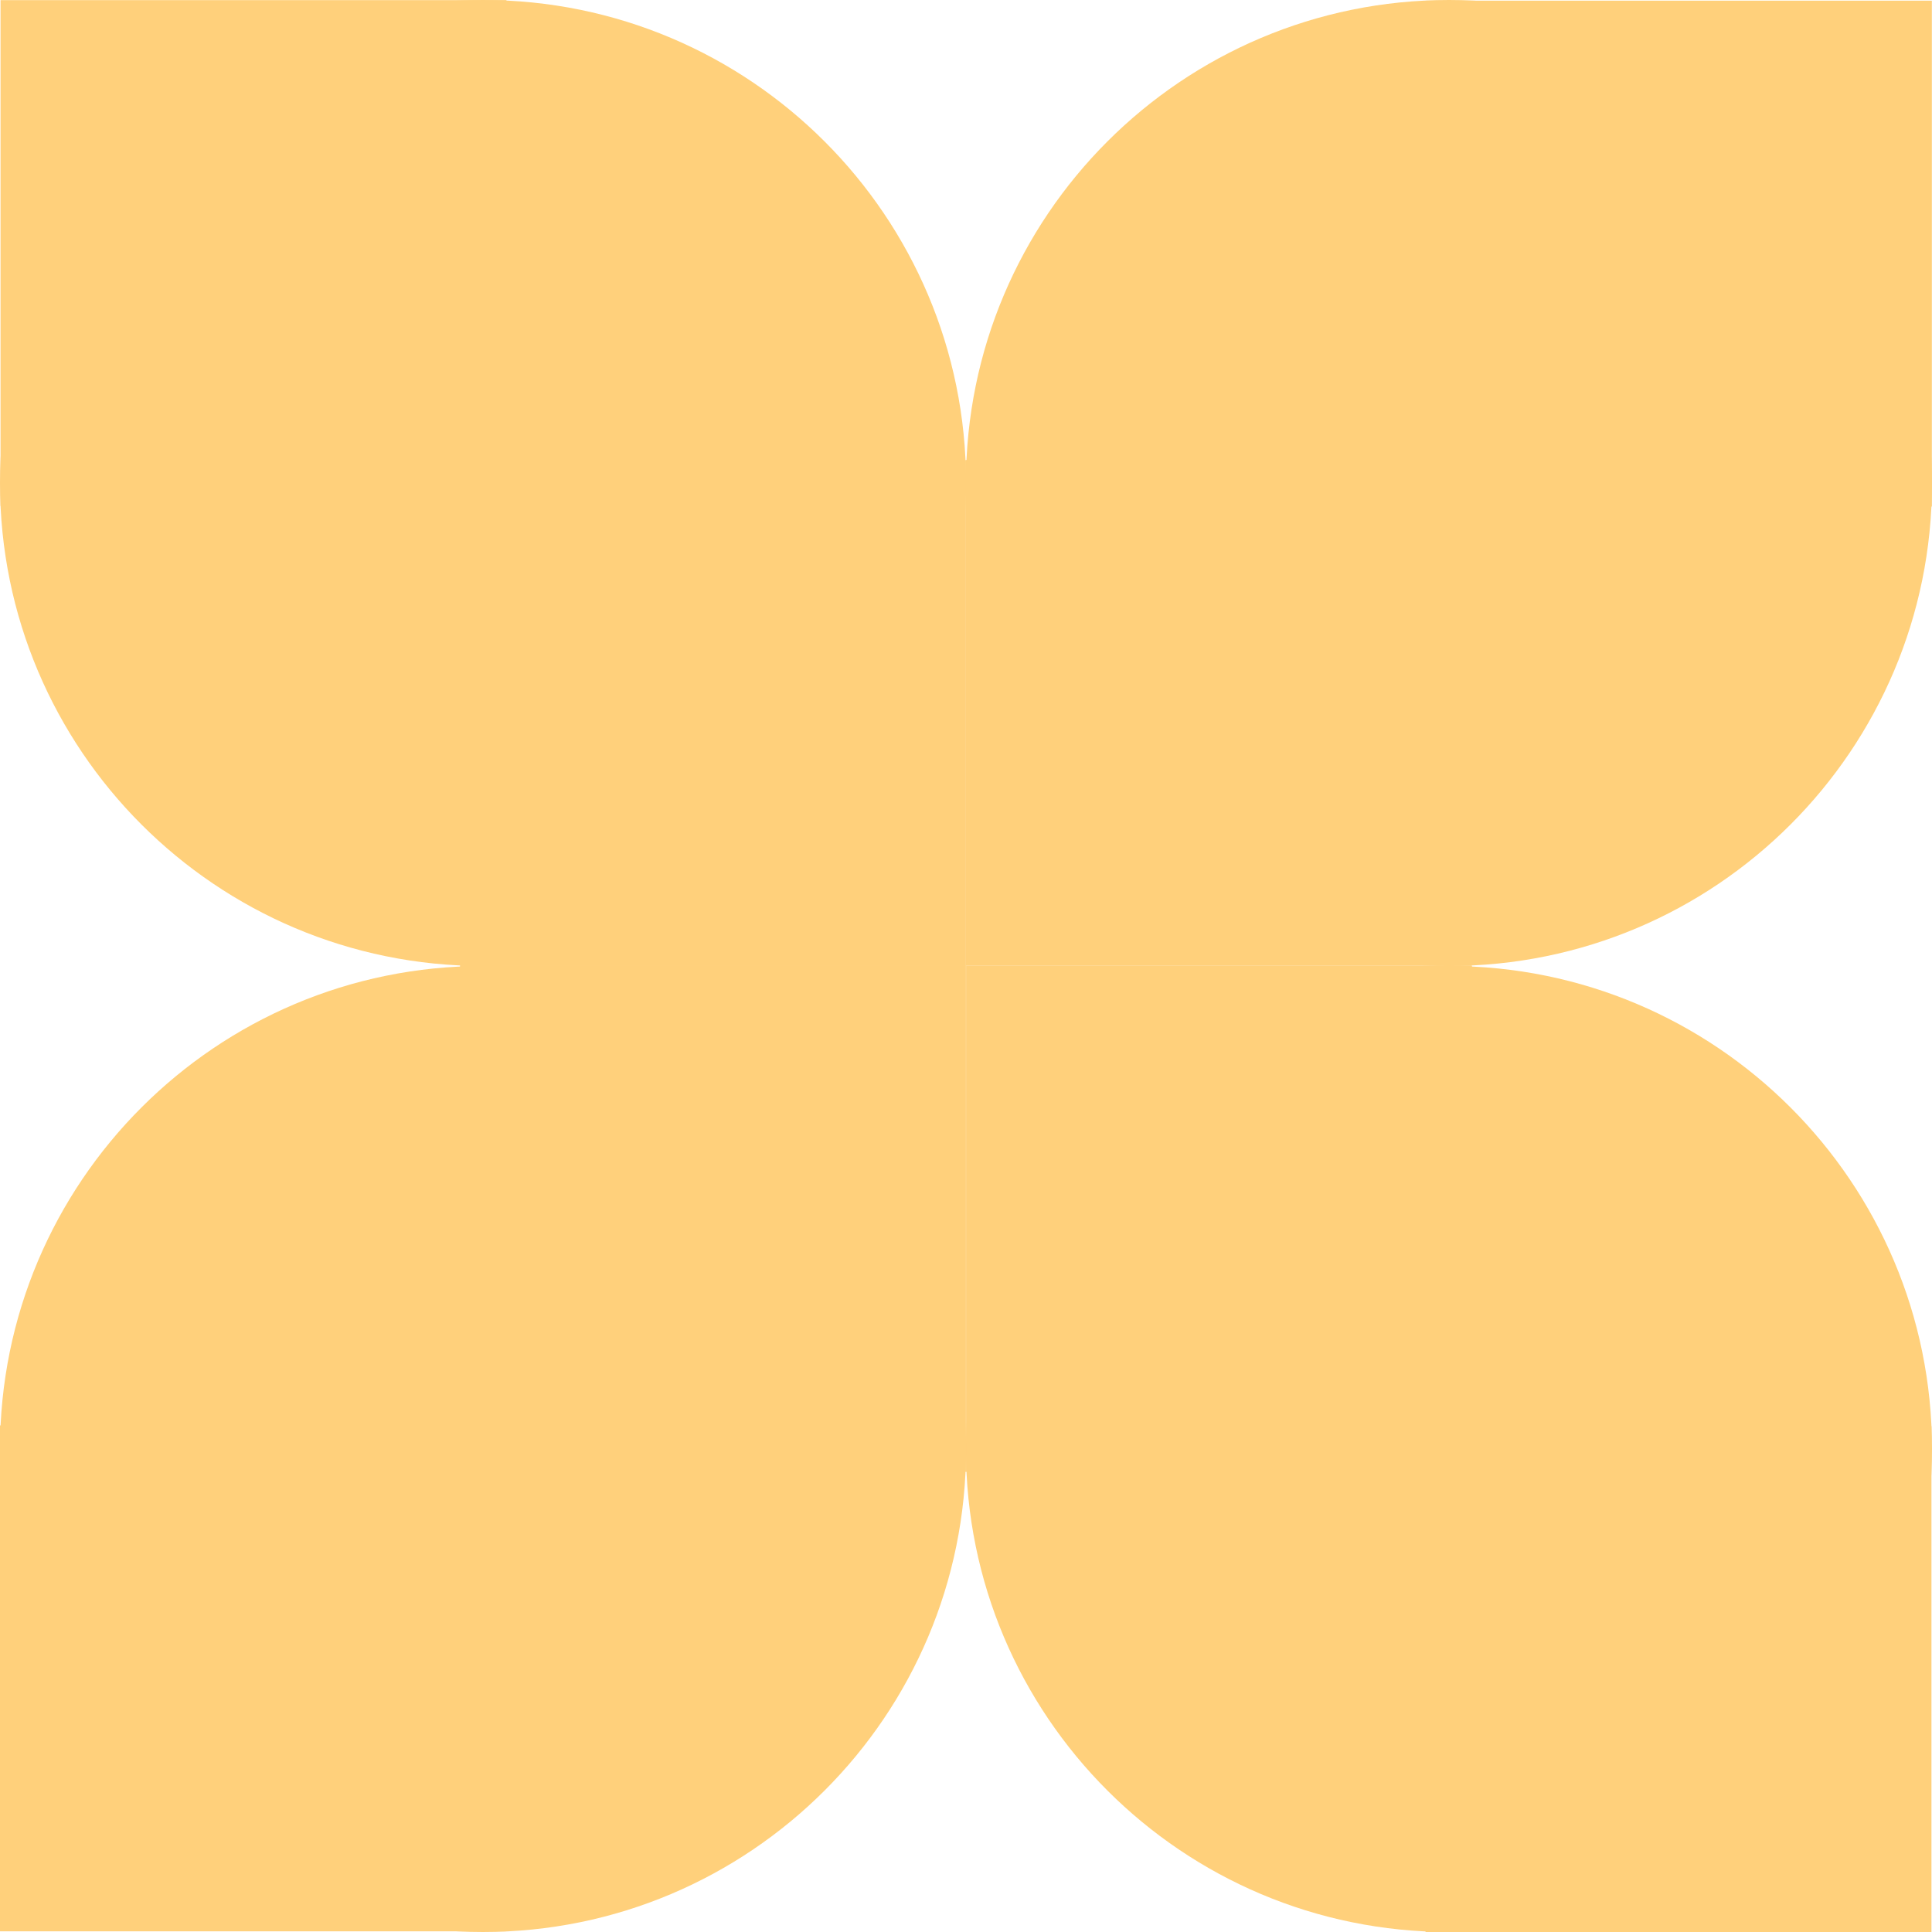 <svg width="740" height="740" viewBox="0 0 740 740" fill="none" xmlns="http://www.w3.org/2000/svg">
<path d="M185.012 369.999C287.192 369.999 370.025 287.172 370.025 185C370.025 82.827 287.192 0 185.012 0C82.833 0 0 82.827 0 185C0 287.172 82.833 369.999 185.012 369.999Z" fill="#FFD07B"/>
<path d="M193.981 0.05H0.205V193.813H193.981V0.05Z" fill="#FFD07B"/>
<path d="M369.973 176.235H176.197V369.997H369.973V176.235Z" fill="#FFD07B"/>
<path d="M554.983 369.999C657.162 369.999 739.995 287.172 739.995 185C739.995 82.827 657.162 0 554.983 0C452.803 0 369.971 82.827 369.971 185C369.971 287.172 452.803 369.999 554.983 369.999Z" fill="#FFD07B"/>
<path d="M739.946 194.018V0.255H546.17V194.018H739.946Z" fill="#FFD07B"/>
<path d="M563.749 369.947V176.185H369.973V369.947H563.749Z" fill="#FFD07B"/>
<path d="M554.988 739.999C657.167 739.999 740 657.172 740 554.999C740 452.827 657.162 369.999 554.983 369.999C452.803 369.999 369.976 452.827 369.976 554.999C369.976 657.172 452.808 739.999 554.988 739.999Z" fill="#FFD07B"/>
<path d="M546.015 740H739.791V546.237H546.015V740Z" fill="#FFD07B"/>
<path d="M370.023 563.76H563.799V369.998H370.023V563.76Z" fill="#FFD07B"/>
<path d="M185.012 739.999C287.192 739.999 370.025 657.172 370.025 554.999C370.025 452.827 287.192 369.999 185.012 369.999C82.833 369.999 0 452.827 0 554.999C0 657.172 82.833 739.999 185.012 739.999Z" fill="#FFD07B"/>
<path d="M0 545.977V739.74H193.776V545.977H0Z" fill="#FFD07B"/>
<path d="M176.197 369.997V563.76H369.973V369.997H176.197Z" fill="#FFD07B"/>
</svg>
